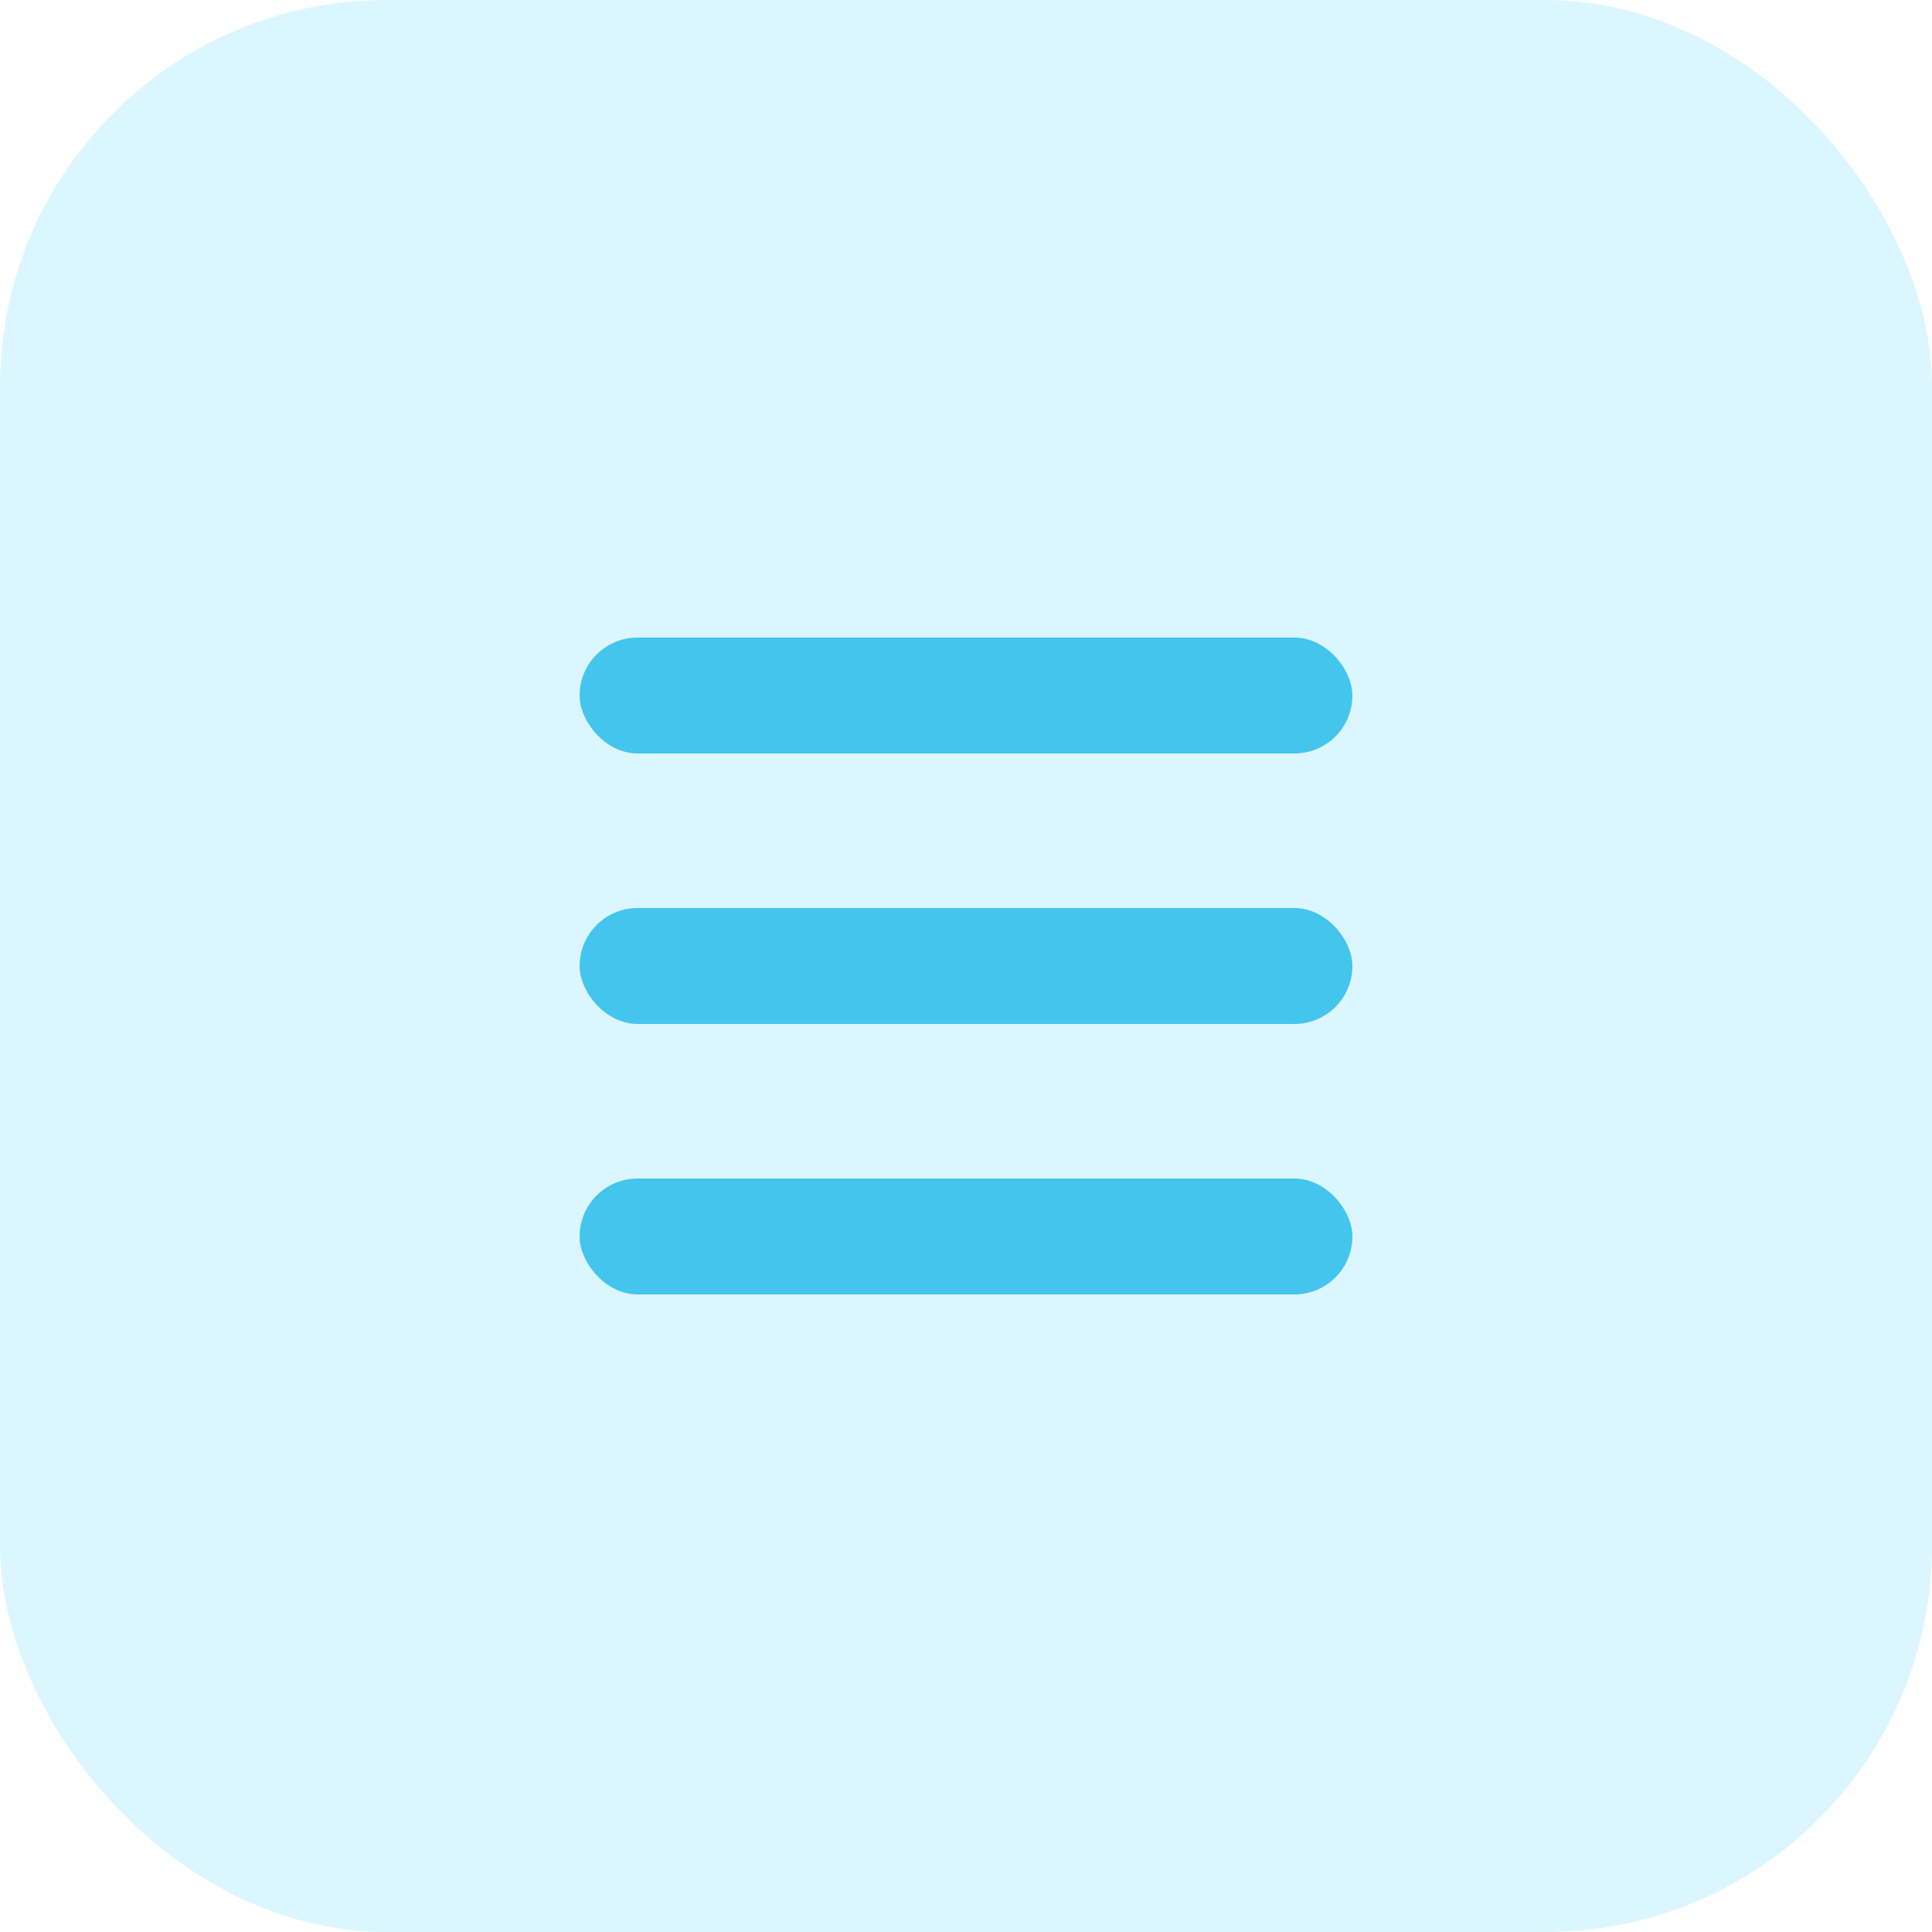<?xml version="1.0" encoding="UTF-8"?> <svg xmlns="http://www.w3.org/2000/svg" width="50" height="50" viewBox="0 0 50 50" fill="none"><rect width="50" height="50" rx="10" fill="#BFEFFE" fill-opacity="0.57"></rect><g opacity="0.8"><rect x="15" y="16.5" width="20" height="3" rx="1.5" fill="#1DB9EA"></rect><rect x="15" y="23.5" width="20" height="3" rx="1.5" fill="#1DB9EA"></rect><rect x="15" y="30.5" width="20" height="3" rx="1.5" fill="#1DB9EA"></rect></g></svg> 